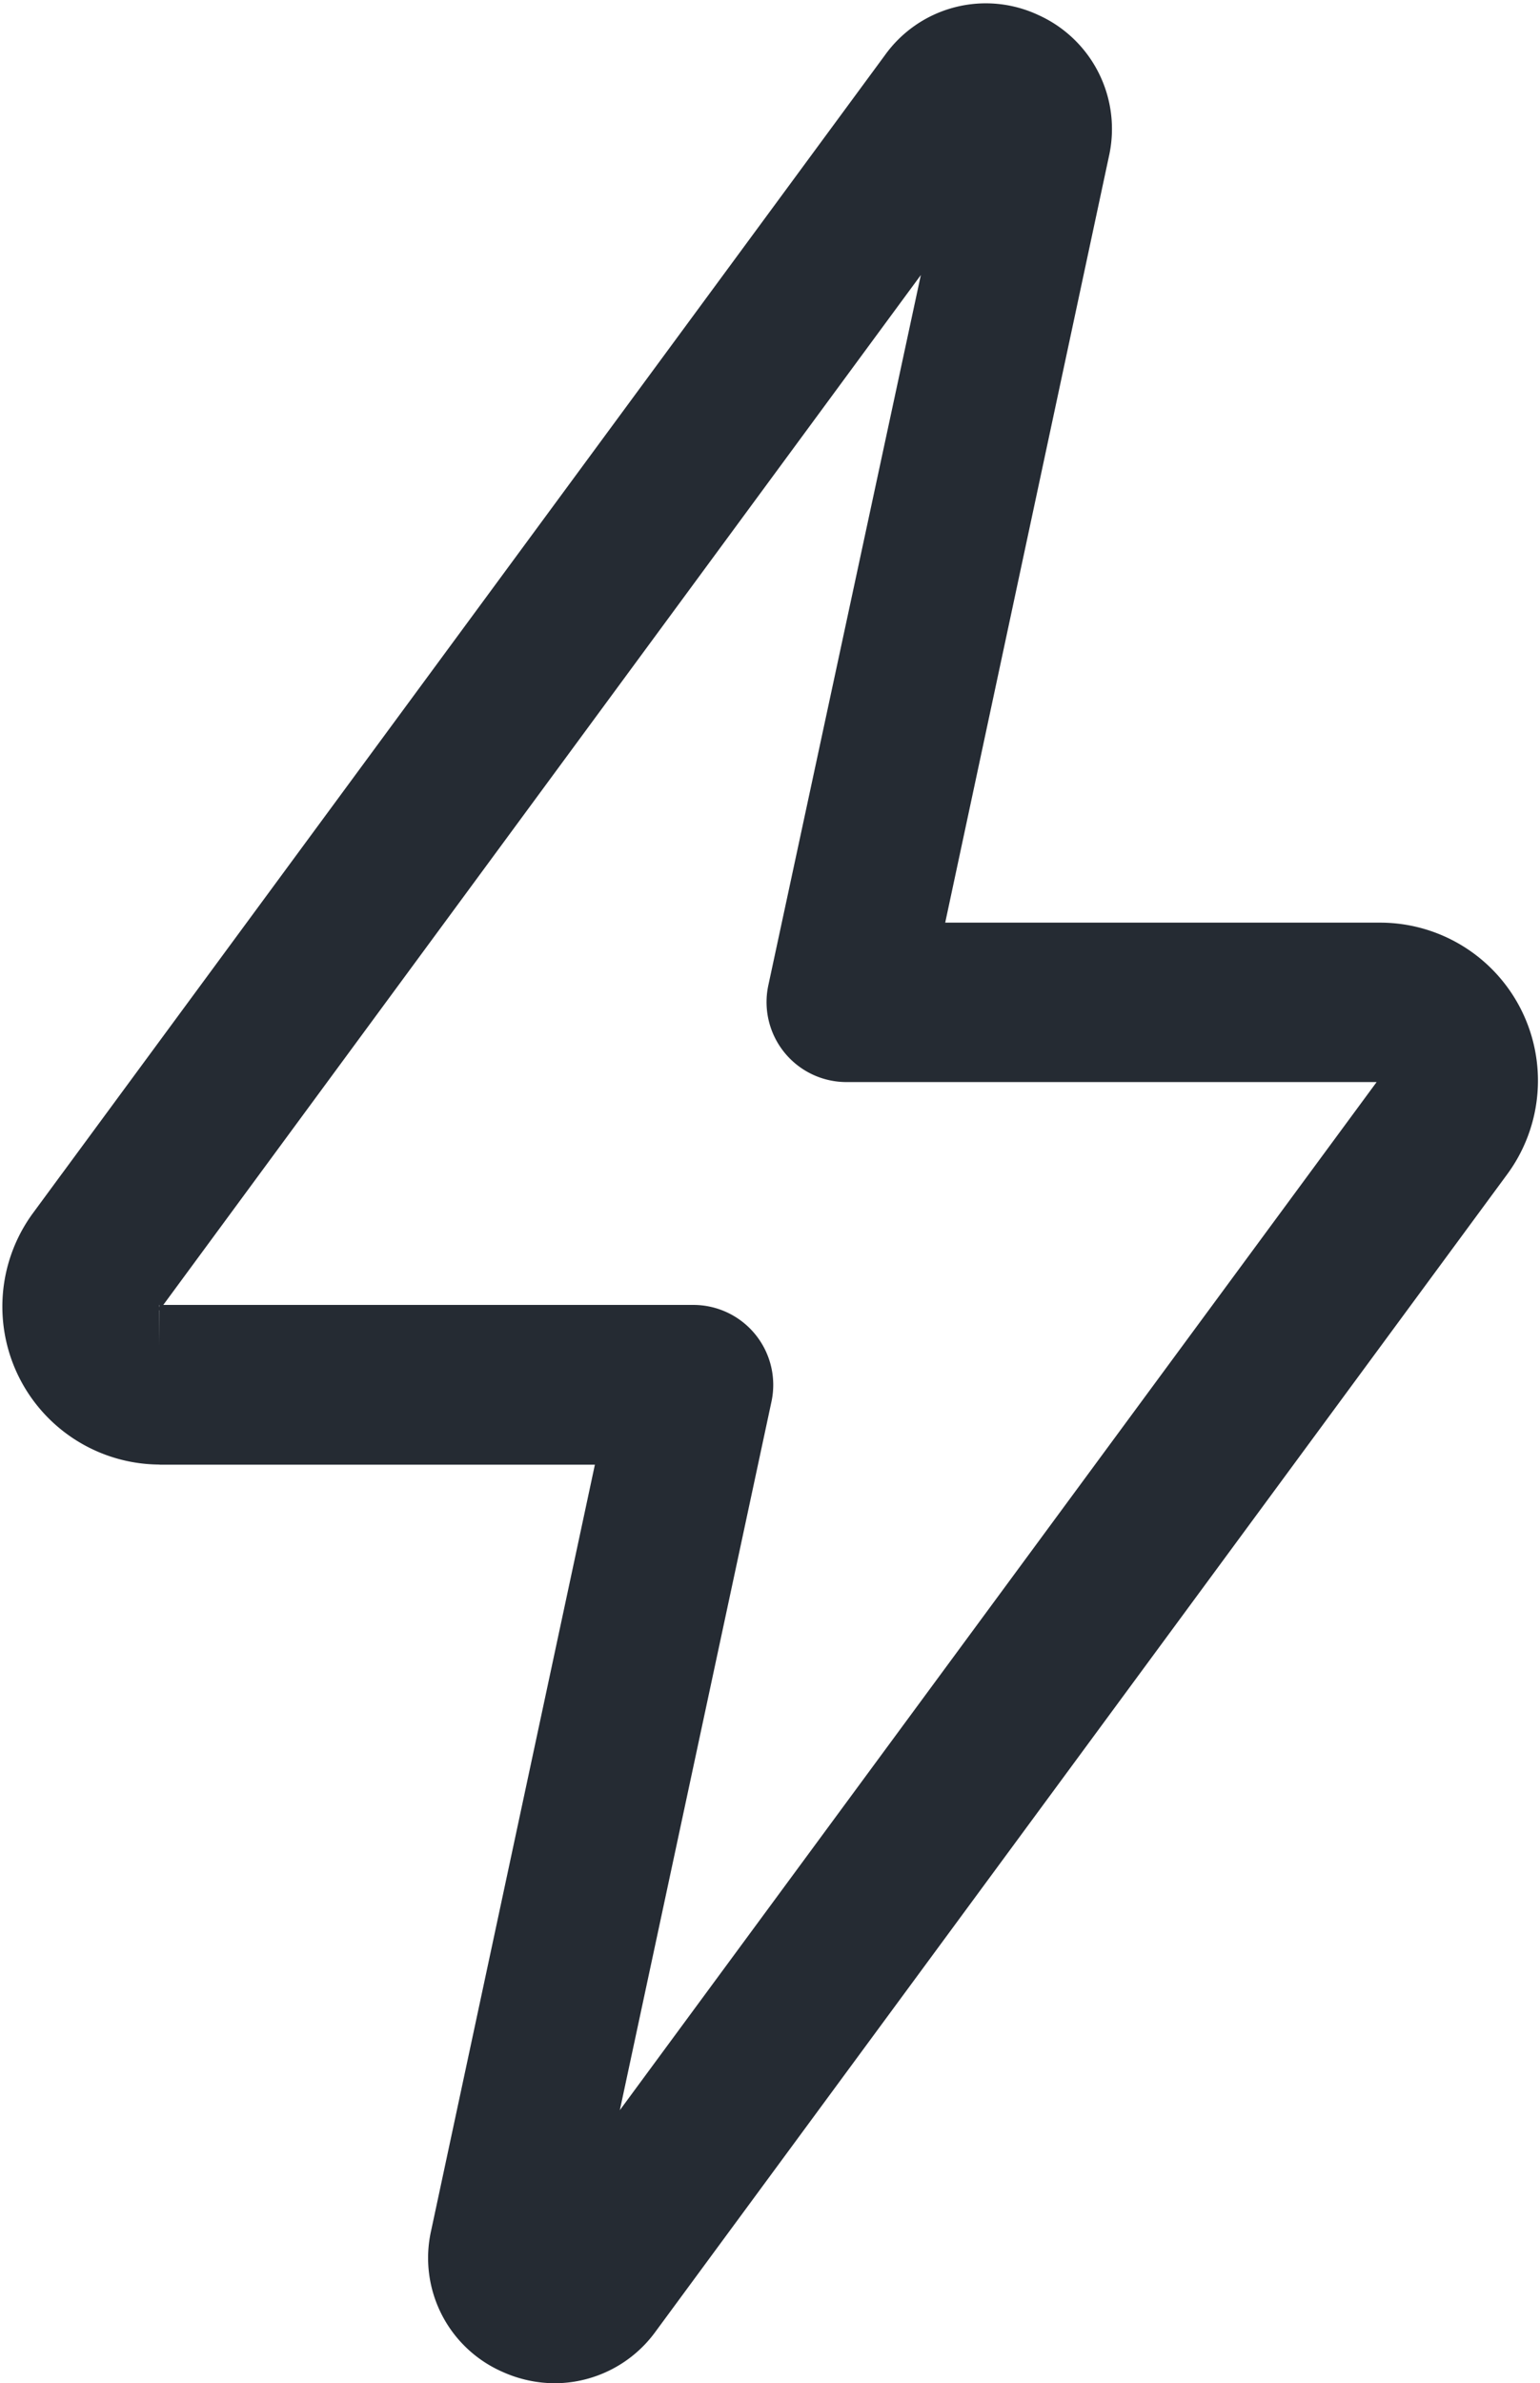 <svg xmlns="http://www.w3.org/2000/svg" width="14.798" height="22.886" viewBox="0 0 14.798 22.886">
  <path id="Path_8159" data-name="Path 8159" d="M12.123,13.226H16.8l-1.677,7.839a.794.794,0,0,0,.459.908.829.829,0,0,0,.341.074.8.8,0,0,0,.643-.333L24.75,10.6a1.117,1.117,0,0,0-.9-1.779H19.177L20.854.977A.8.8,0,0,0,20.4.069a.792.792,0,0,0-.984.257l-8.187,11.12a1.117,1.117,0,0,0,.9,1.779Zm-.307-1.344L20,.763a.066.066,0,0,1,.054-.032A.088.088,0,0,1,20.1.74a.065.065,0,0,1,.043.083L18.363,9.107a.368.368,0,0,0,.36.445h5.13a.381.381,0,0,1,.307.609L15.97,21.28a.064.064,0,0,1-.09.024.065.065,0,0,1-.043-.083h0l1.774-8.284a.368.368,0,0,0-.36-.445h-5.13a.381.381,0,0,1-.307-.609Z" transform="translate(-10.589 0.439)" fill="#252b33" stroke="#252b33" stroke-width="0.8"/>
</svg>
